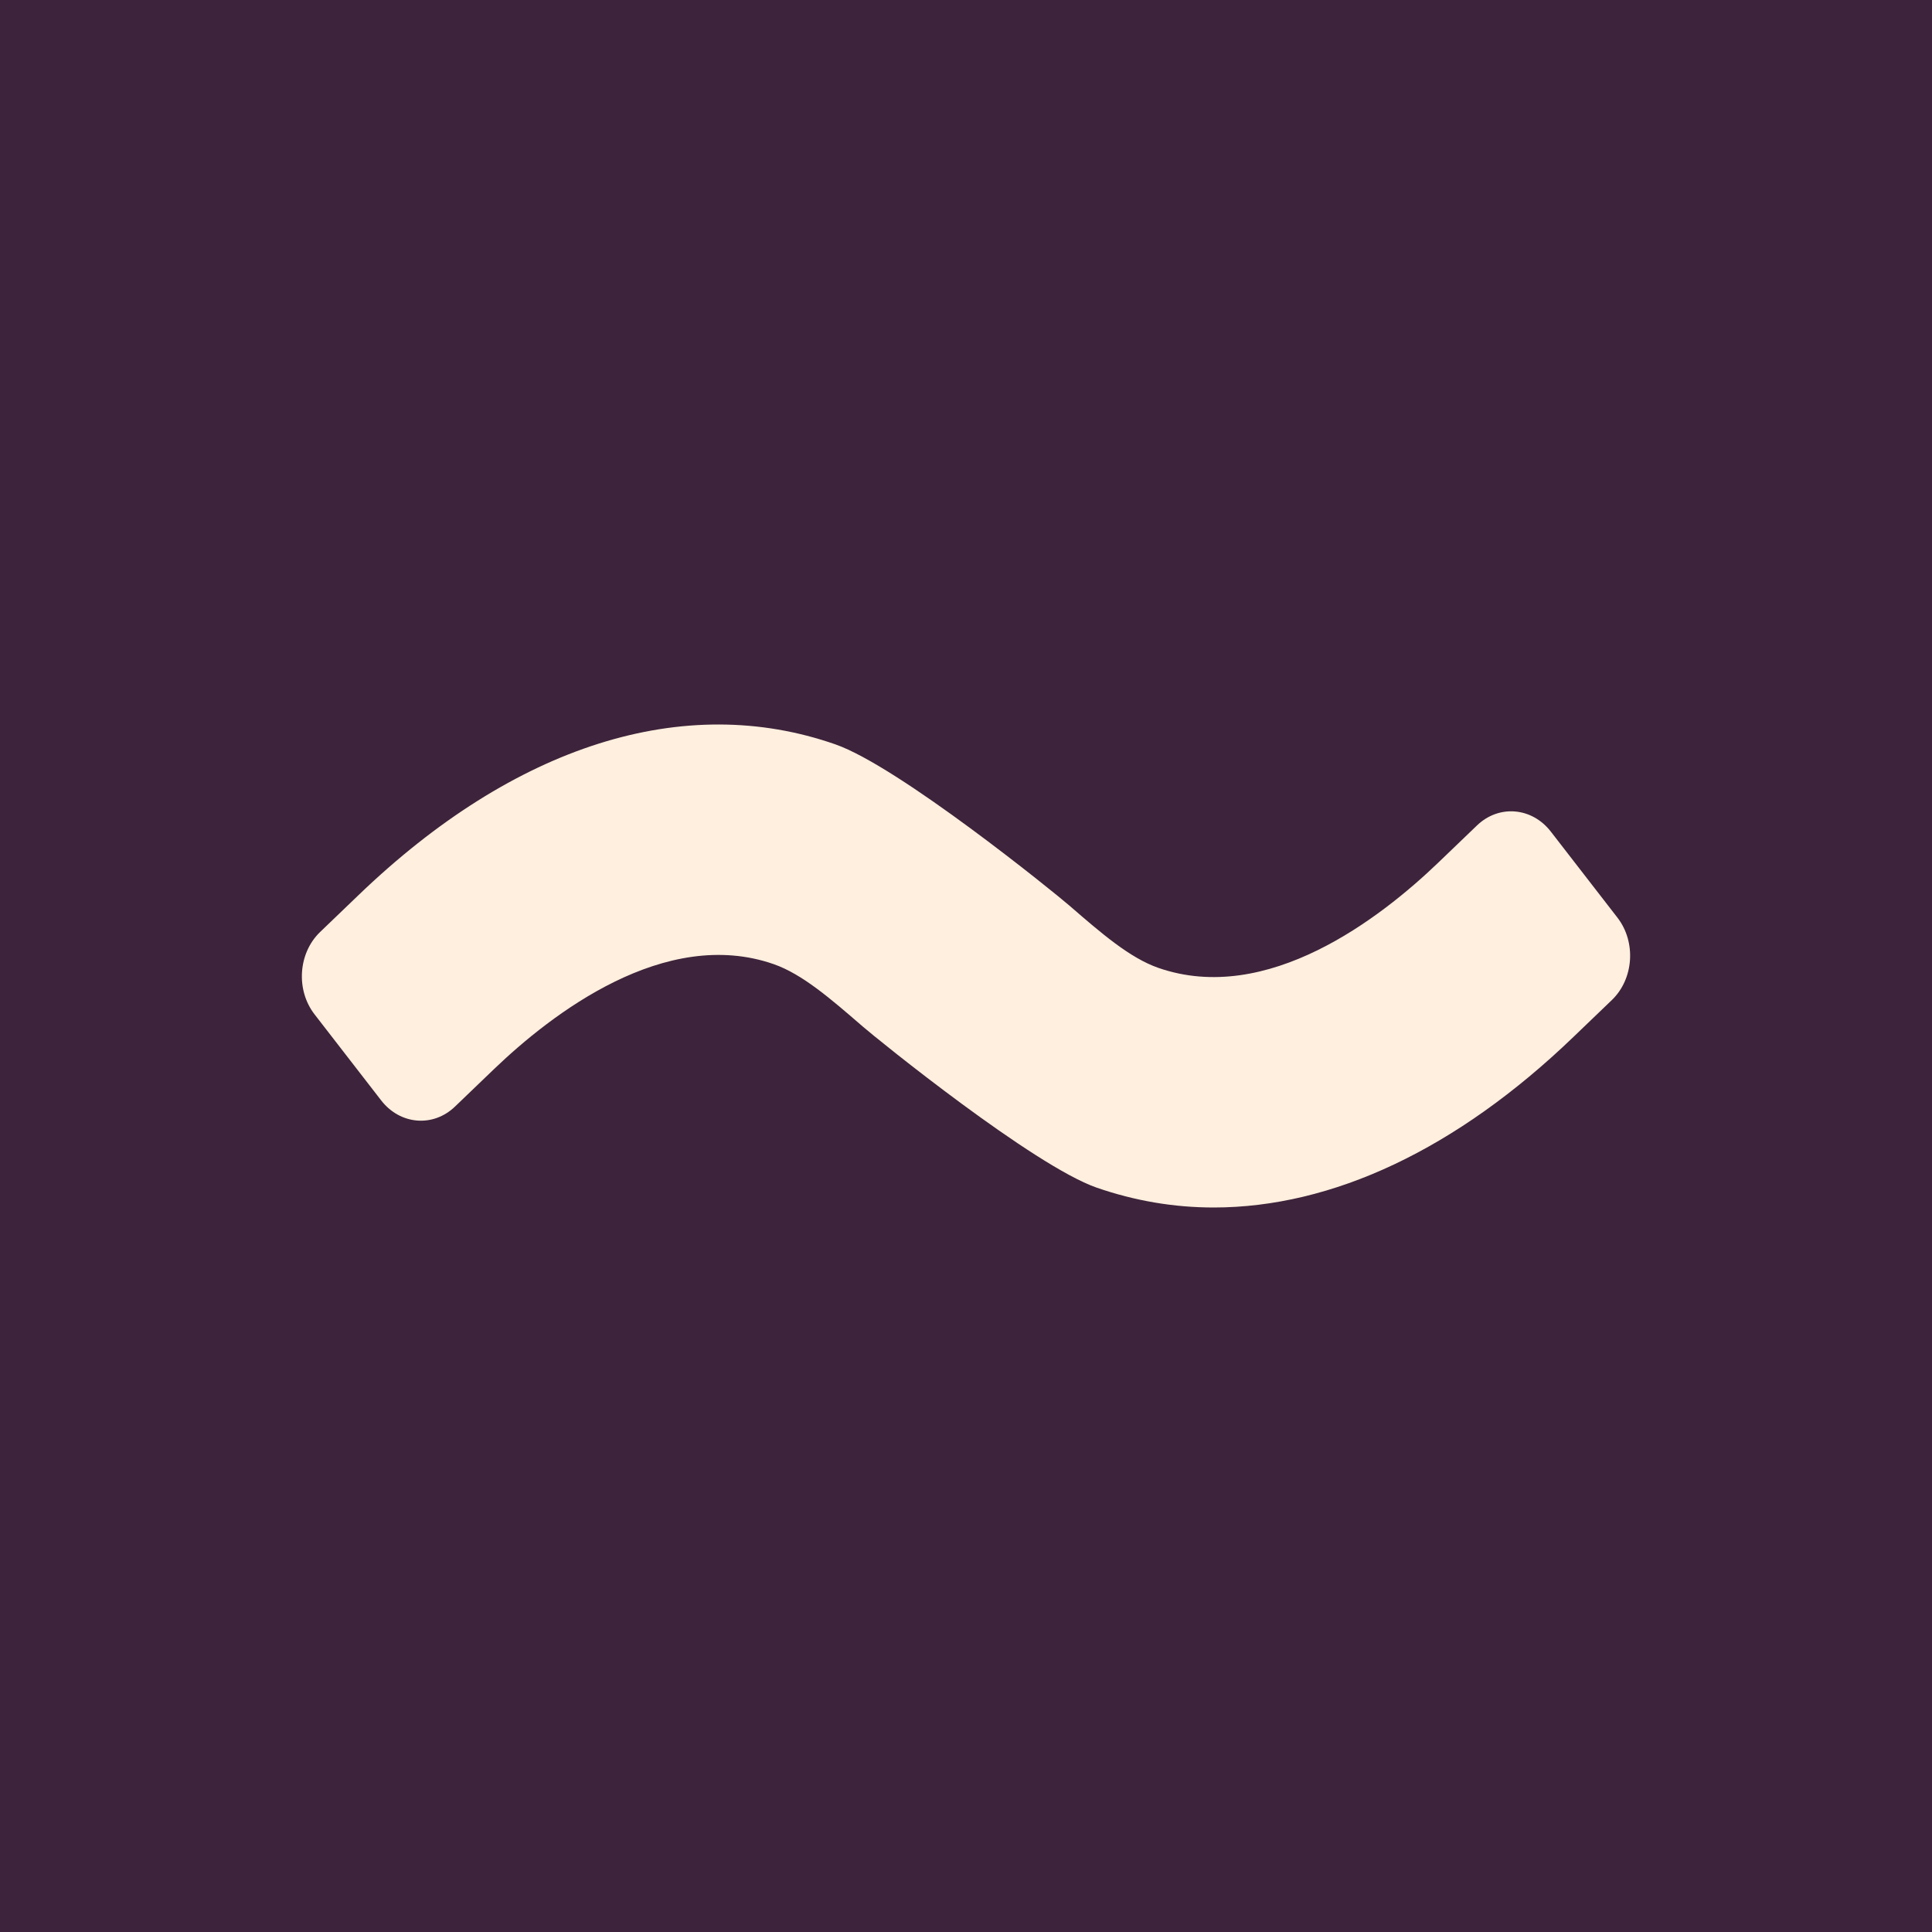 <svg width="256" height="256" viewBox="0 0 256 256" fill="none" xmlns="http://www.w3.org/2000/svg">
<rect width="256" height="256" fill="#3D233B"/>
<path d="M50.507 145.809C53.011 149.043 57.392 149.415 60.293 146.623L65.405 141.714C73.083 134.34 88.106 122.731 102.524 127.756C106.3 129.082 110.014 132.292 114.312 136.015C116.378 137.806 136.972 154.463 145.318 157.371C150.367 159.116 155.542 160 160.821 160C176.532 160 192.995 152.3 208.477 137.411L213.589 132.502C216.489 129.71 216.823 124.825 214.319 121.591L205.493 110.192C202.989 106.958 198.608 106.586 195.707 109.377L190.595 114.286C182.917 121.661 167.915 133.27 153.476 128.244C149.7 126.918 145.986 123.708 141.688 119.986C139.622 118.194 119.049 101.537 110.682 98.629C90.631 91.627 68.201 98.722 47.523 118.59L42.411 123.499C39.511 126.29 39.177 131.176 41.681 134.409L50.507 145.809Z" fill="#FFEFDE"/>
</svg>
